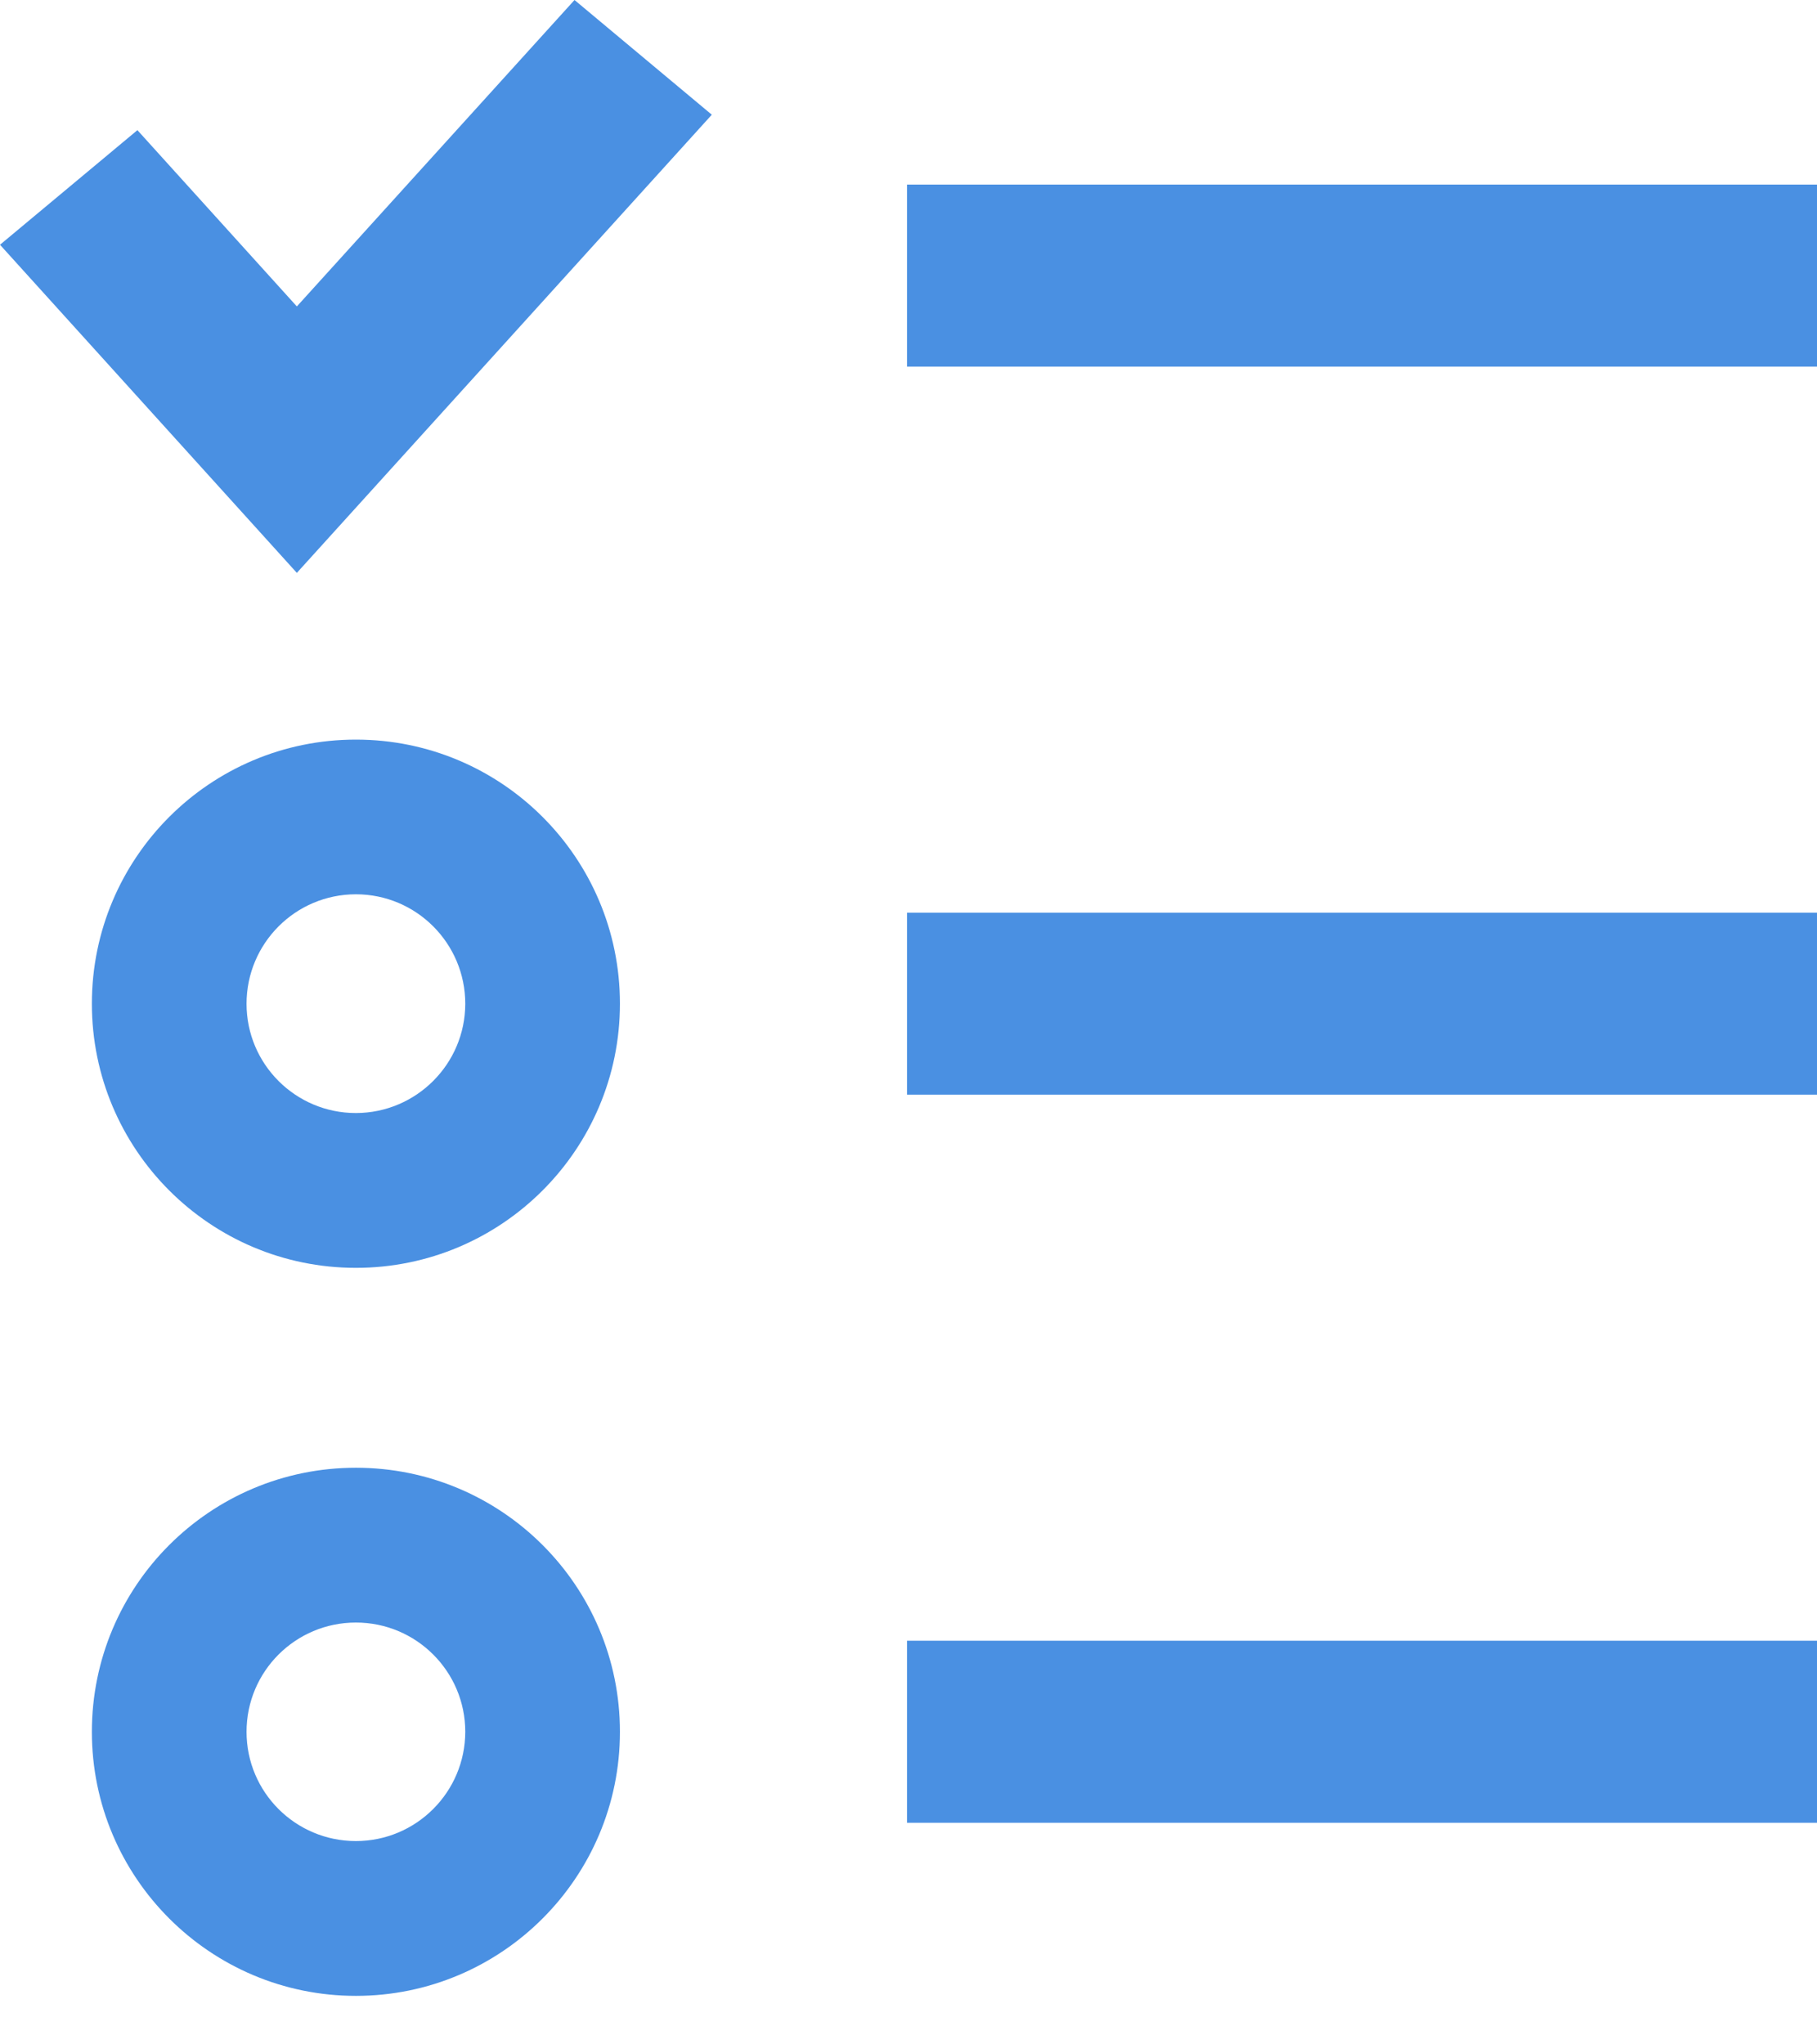 <?xml version="1.0" encoding="UTF-8"?>
<svg width="16px" height="18px" viewBox="0 0 16 18" version="1.1" xmlns="http://www.w3.org/2000/svg" xmlns:xlink="http://www.w3.org/1999/xlink">
    <g id="Design" stroke="none" stroke-width="1" fill="none" fill-rule="evenodd">
        <g id="AmpliFi-New-Home-Specifications" transform="translate(-38, -2470)" fill="#4A90E2">
            <g id="SLIDER-SECTION" transform="translate(0, 2100)">
                <g id="Group-15" transform="translate(35, 230)">
                    <path d="M10.987,143.228 L10.987,141.625 L19,141.625 L19,143.228 L10.987,143.228 Z M10.987,149.638 L10.987,148.036 L19,148.036 L19,149.638 L10.987,149.638 Z M10.987,156.049 L10.987,154.446 L19,154.446 L19,156.049 L10.987,156.049 Z M8.059,140 L9.268,141.01 L5.614,145.044 L3,142.155 L4.21,141.146 L5.614,142.698 L8.059,140 Z M6.134,146.512 C7.418,146.512 8.459,147.553 8.459,148.837 C8.459,150.121 7.418,151.163 6.134,151.163 C4.85,151.163 3.809,150.121 3.809,148.837 C3.809,147.553 4.85,146.512 6.134,146.512 Z M6.134,149.8 C6.665,149.799 7.096,149.369 7.097,148.838 C7.097,148.306 6.666,147.874 6.134,147.874 C5.602,147.874 5.171,148.306 5.171,148.838 C5.171,149.369 5.602,149.8 6.134,149.8 Z M6.134,152.923 C7.418,152.923 8.459,153.963 8.459,155.248 C8.459,156.531 7.418,157.573 6.134,157.573 C4.85,157.573 3.809,156.531 3.809,155.248 C3.809,153.963 4.85,152.923 6.134,152.923 Z M6.134,156.21 C6.665,156.21 7.096,155.779 7.097,155.248 C7.097,154.717 6.666,154.286 6.134,154.286 C5.602,154.286 5.171,154.716 5.171,155.248 C5.171,155.78 5.602,156.21 6.134,156.21 Z" id="Combined-Shape"></path>
                </g>
            </g>
        </g>
    </g>
</svg>
